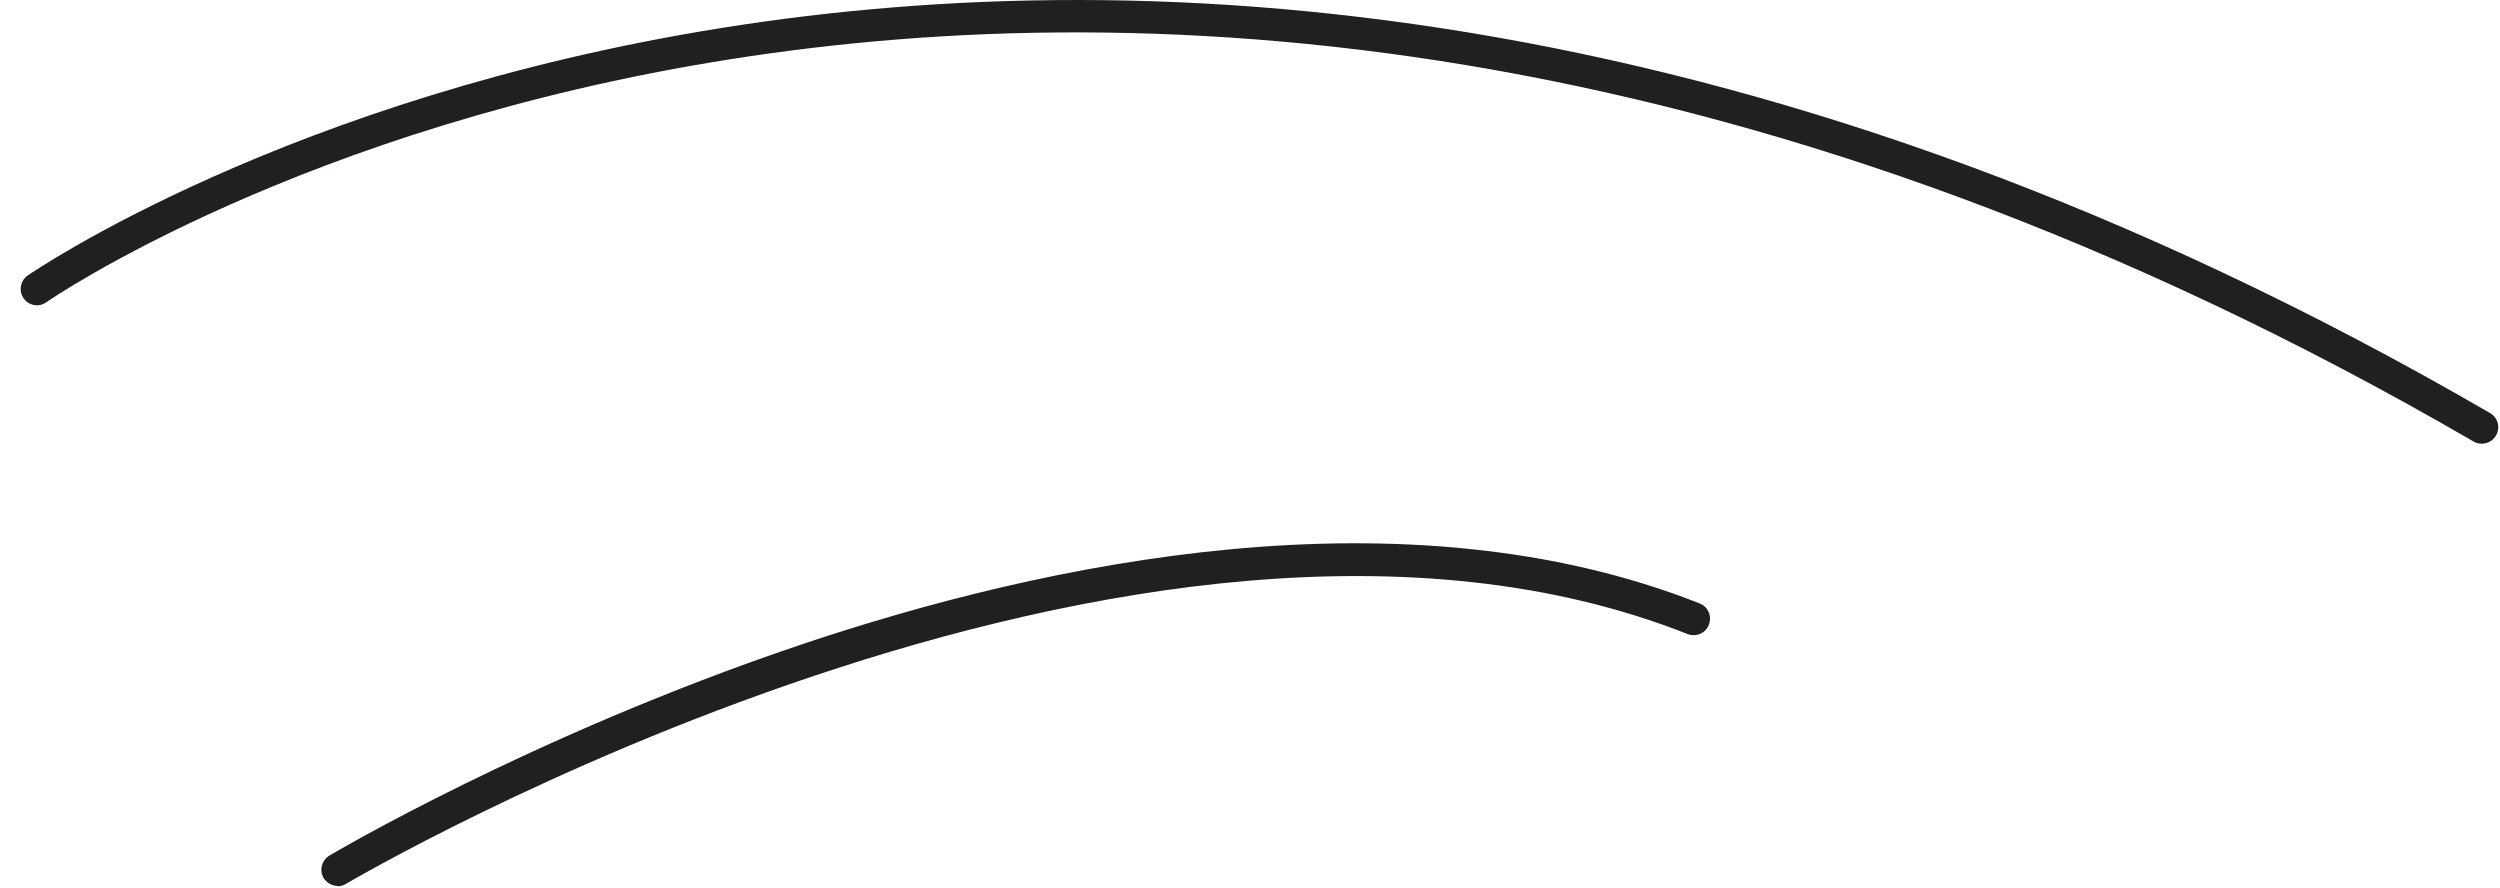 <svg width="76" height="27" viewBox="0 0 76 27" fill="none" xmlns="http://www.w3.org/2000/svg">
<path d="M75.439 13.488C75.359 13.488 75.269 13.468 75.189 13.418C31.909 -11.702 1.709 8.978 1.409 9.188C1.189 9.348 0.879 9.298 0.719 9.068C0.559 8.848 0.619 8.528 0.839 8.378C1.139 8.168 31.859 -12.882 75.699 12.558C75.939 12.698 76.019 12.998 75.879 13.238C75.789 13.398 75.619 13.488 75.449 13.488H75.439Z" fill="#21201E"/>
<path d="M10.269 26.934C10.099 26.934 9.939 26.844 9.839 26.694C9.699 26.454 9.779 26.154 10.009 26.014C10.069 25.974 16.179 22.354 24.299 19.614C31.829 17.074 42.689 14.794 51.669 18.344C51.929 18.444 52.049 18.734 51.949 18.994C51.849 19.254 51.559 19.374 51.299 19.274C34.629 12.674 10.759 26.734 10.509 26.874C10.429 26.924 10.339 26.944 10.259 26.944L10.269 26.934Z" fill="#21201E"/>
</svg>
